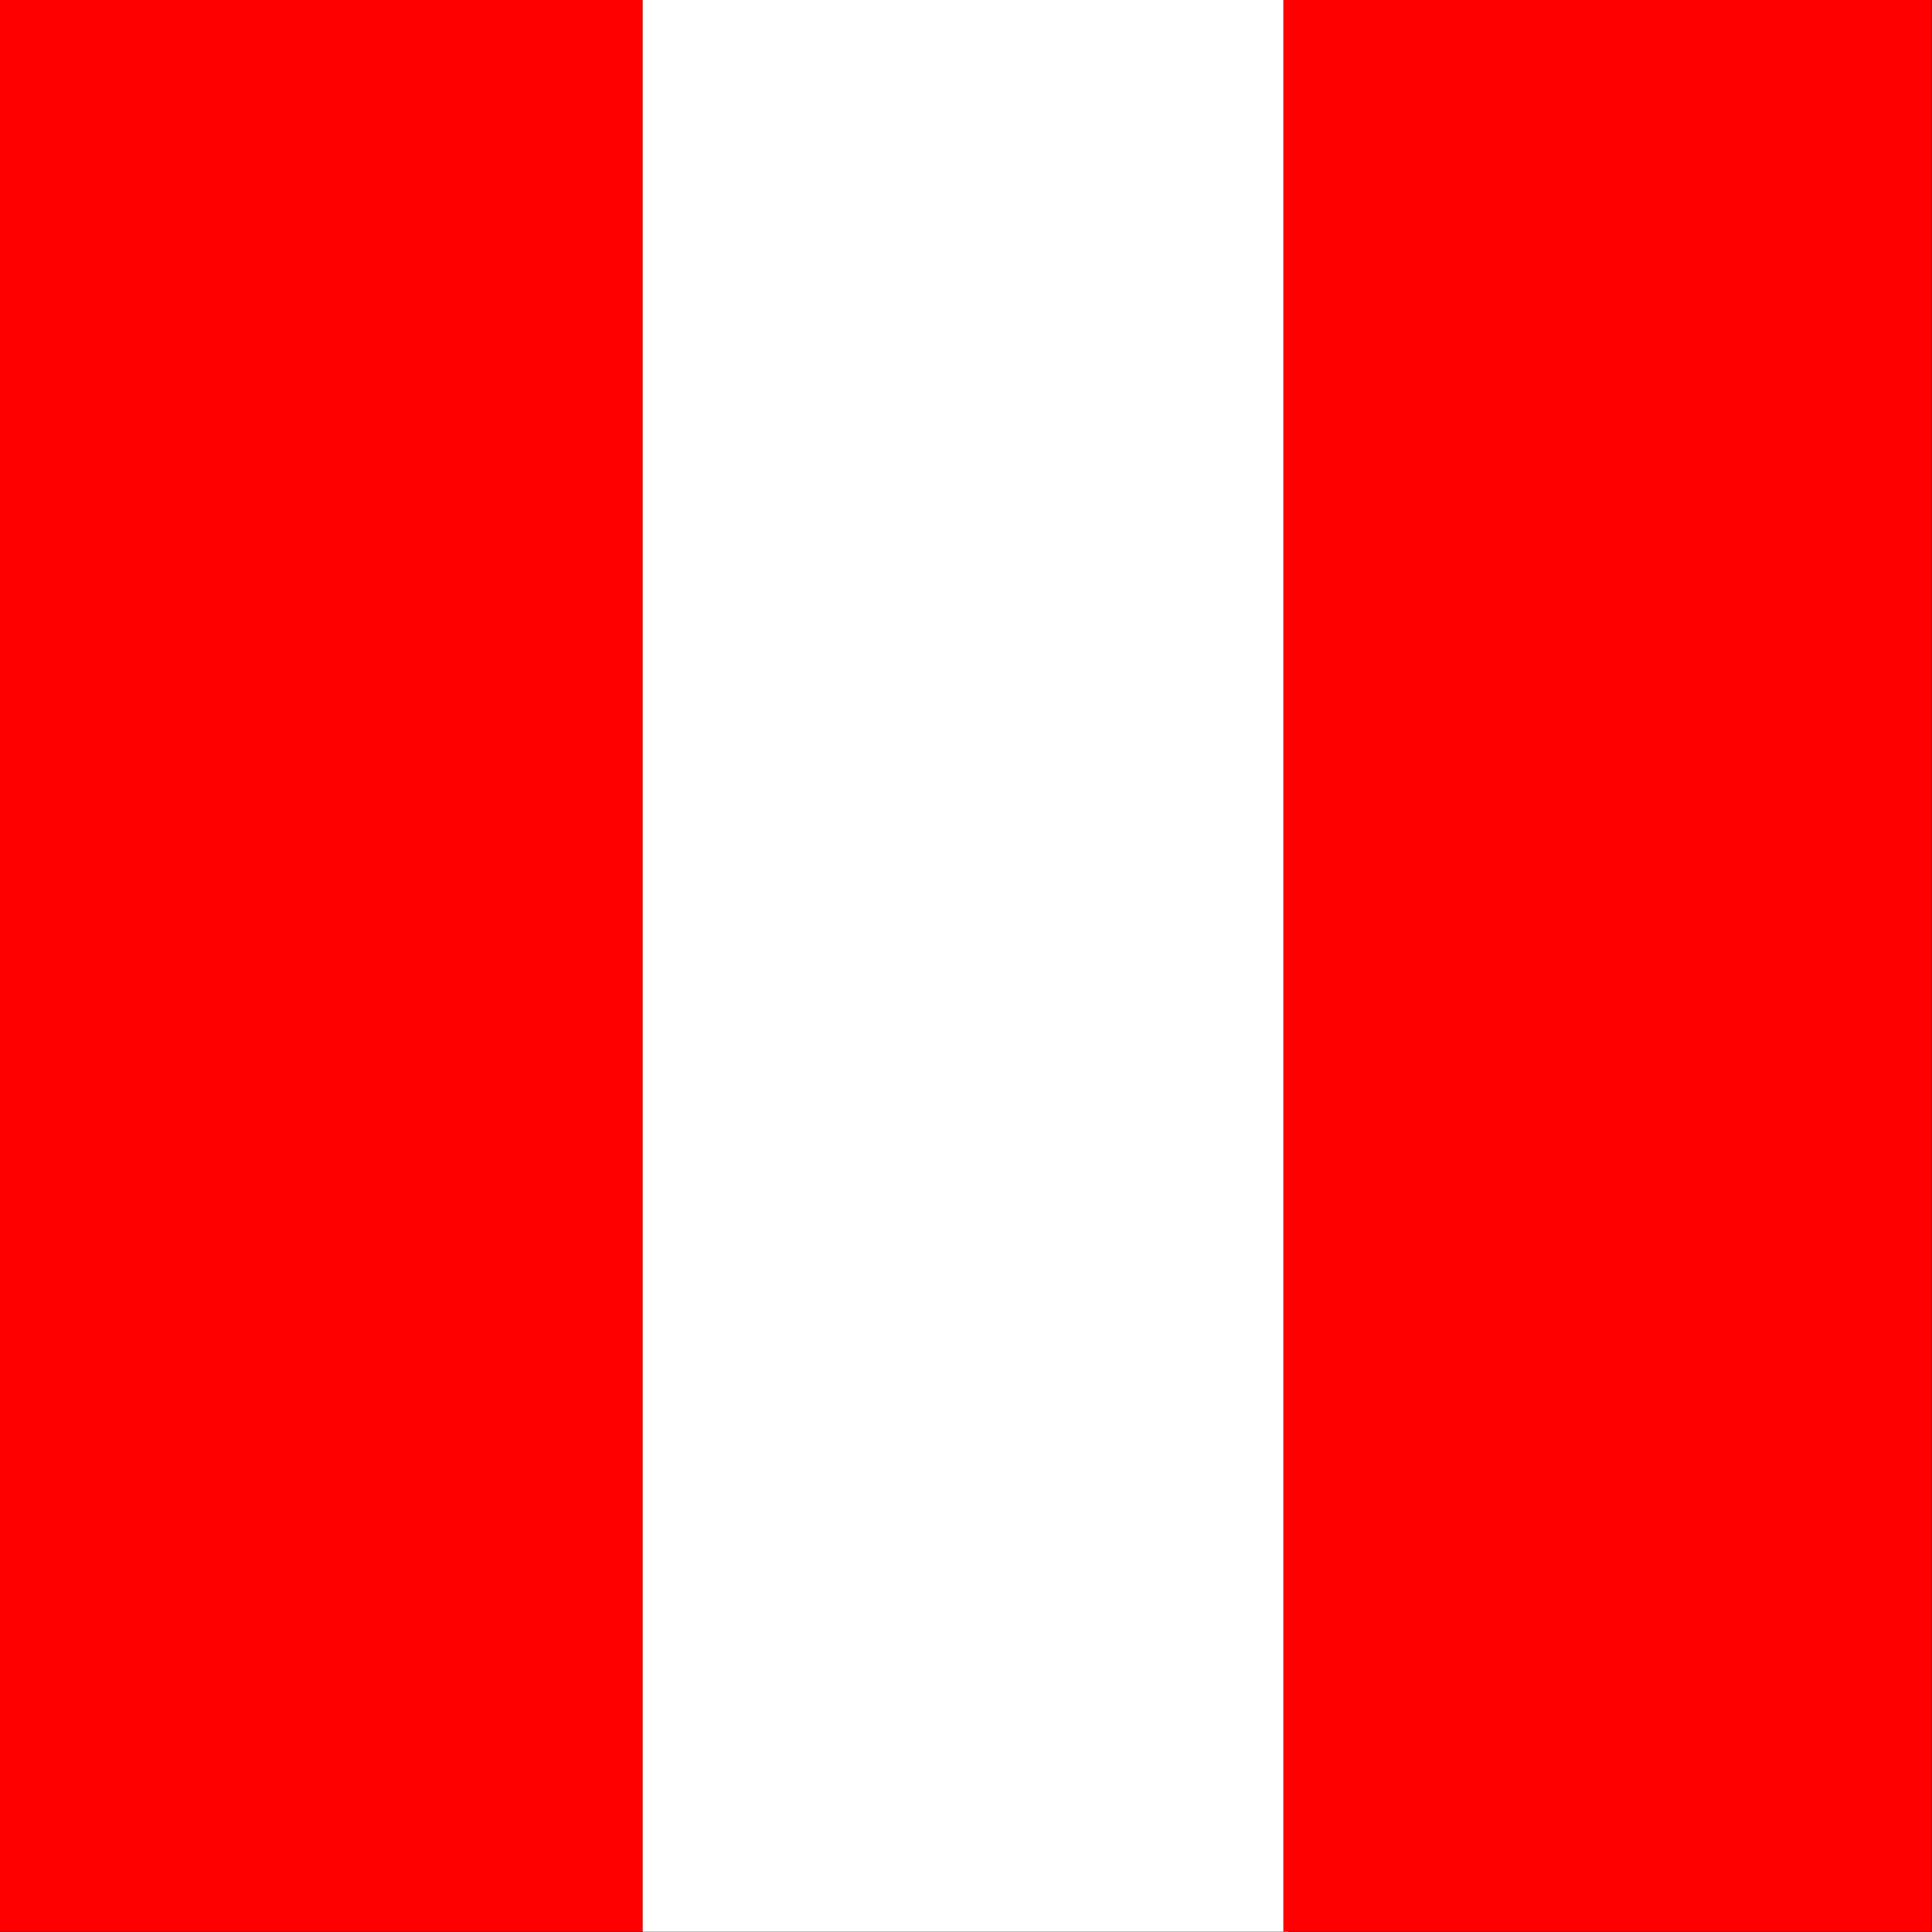 <svg xmlns="http://www.w3.org/2000/svg" height="512" width="512"><rect width="100%" height="100%" fill="#333333" stroke="none"/><g fill-rule="evenodd" transform="matrix(.688 0 0 1.032 0 0)"><path fill="#fff" d="M247.5 0H496.25V496.06H247.5z"/><path fill="red" d="M0 0H247.5V496.06H0z"/><path fill="red" d="M494.32 0H744.09V496.06H494.32z"/></g></svg>